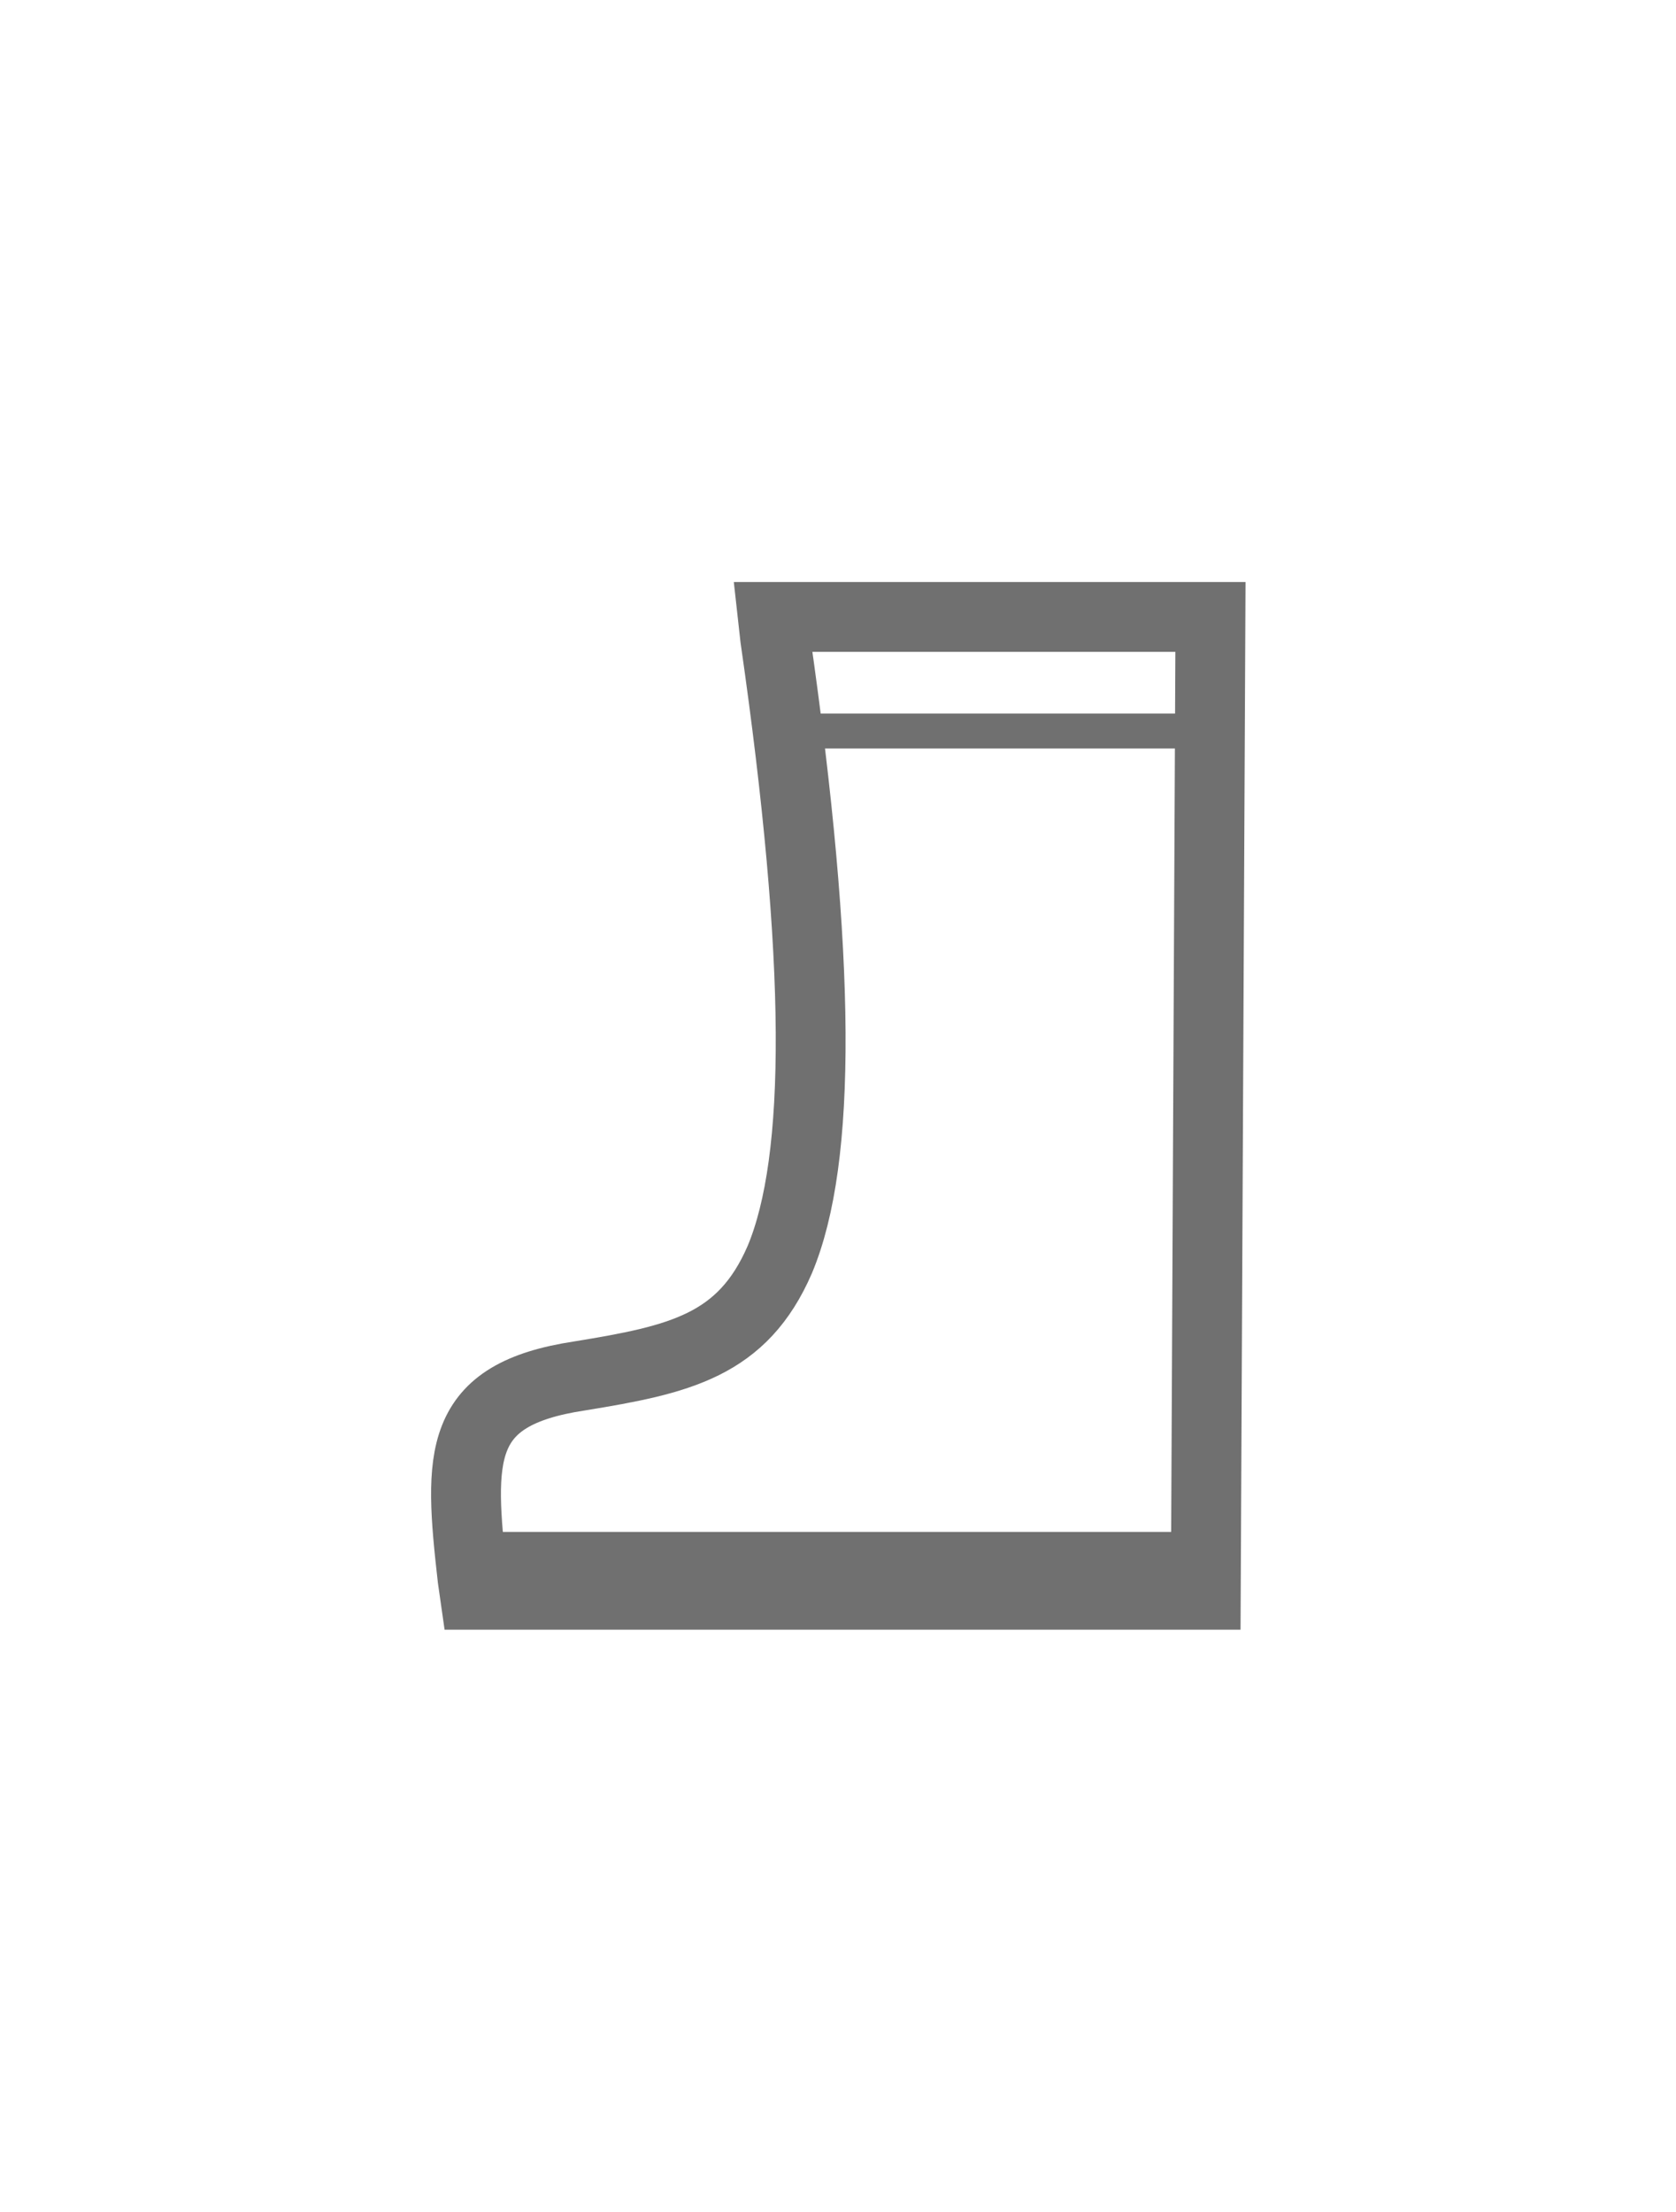 <?xml version="1.0" encoding="utf-8"?>
<!-- Generator: Adobe Illustrator 22.1.0, SVG Export Plug-In . SVG Version: 6.00 Build 0)  -->
<svg version="1.1" id="Layer_1" xmlns="http://www.w3.org/2000/svg" xmlns:xlink="http://www.w3.org/1999/xlink" x="0px" y="0px"
	 viewBox="0 0 72 95" style="enable-background:new 0 0 72 95;" xml:space="preserve">
<style type="text/css">
	.st0{fill:#707070;}
	.st1{fill:none;stroke:#707070;stroke-width:1.5;stroke-miterlimit:10;}
	.st2{fill:none;stroke:#6E6F71;stroke-width:1.658;stroke-miterlimit:10;}
	.st3{fill:none;stroke:#707070;stroke-width:3;stroke-miterlimit:10;}
	.st4{fill:none;stroke:#707070;stroke-miterlimit:10;}
	.st5{fill:none;stroke:#707070;stroke-width:3;stroke-linejoin:round;stroke-miterlimit:10;}
	.st6{fill:none;stroke:#6E6F71;stroke-width:0.933;stroke-miterlimit:10;}
	.st7{fill:#707071;}
	.st8{fill:none;stroke:#6E6F71;stroke-linecap:round;stroke-miterlimit:10;}
</style>
<g>
	<g>
		<path class="st3" d="M33.2,26.5l0.1,0.9c2,13.9,2,22.4,0.2,26.7c-1.6,3.7-4.3,4.3-8.6,5c-5.3,0.8-5.2,3.4-4.6,8.7l0.1,0.7H40h11.8
			l0.2-42H41.3H33.2z"/>
		<line class="st3" x1="20.1" y1="67.3" x2="50.7" y2="67.3"/>
	</g>
	<line class="st1" x1="33.6" y1="31.4" x2="52" y2="31.4"/>
</g>
</svg>
